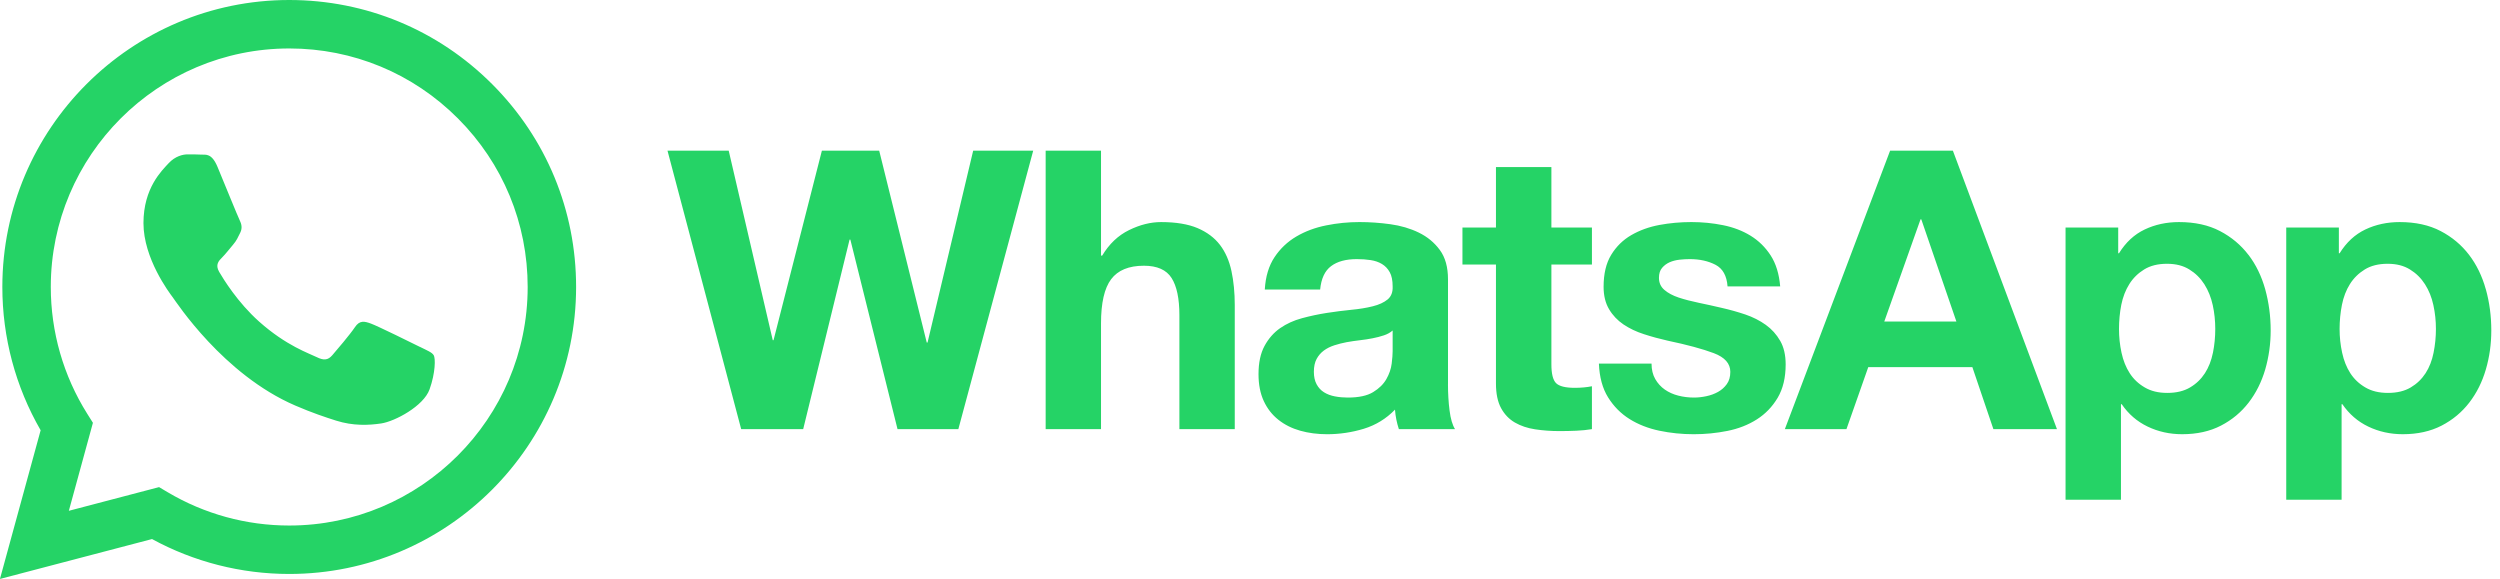 <svg width="190" height="44" viewBox="0 0 190 44" fill="none" xmlns="http://www.w3.org/2000/svg">
<path d="M21.982 0C9.965 0 0.183 9.78 0.178 21.801C0.177 25.644 1.181 29.395 3.089 32.7L-0.004 44L11.554 40.968C14.739 42.705 18.324 43.62 21.973 43.621H21.982C33.998 43.621 43.779 33.84 43.784 21.819C43.787 15.993 41.521 10.516 37.404 6.395C33.288 2.274 27.814 0.003 21.982 0ZM21.982 39.94H21.974C18.723 39.94 15.533 39.064 12.751 37.413L12.089 37.021L5.232 38.821L7.062 32.133L6.631 31.448C4.817 28.562 3.859 25.227 3.86 21.804C3.864 11.812 11.994 3.683 21.989 3.683C26.83 3.685 31.38 5.572 34.8 8.998C38.222 12.422 40.105 16.976 40.103 21.818C40.1 31.81 31.97 39.94 21.982 39.94ZM31.921 26.368C31.377 26.095 28.698 24.777 28.199 24.595C27.699 24.413 27.336 24.322 26.973 24.868C26.609 25.413 25.566 26.64 25.248 27.004C24.931 27.368 24.612 27.413 24.068 27.14C23.524 26.867 21.768 26.291 19.688 24.436C18.068 22.991 16.974 21.207 16.657 20.662C16.34 20.116 16.623 19.822 16.897 19.55C17.141 19.307 17.441 18.915 17.714 18.596C17.986 18.277 18.077 18.05 18.258 17.686C18.439 17.323 18.348 17.004 18.212 16.731C18.076 16.459 16.986 13.777 16.532 12.686C16.09 11.624 15.641 11.767 15.306 11.751C14.989 11.734 14.626 11.732 14.262 11.732C13.899 11.732 13.309 11.868 12.809 12.413C12.31 12.959 10.903 14.277 10.903 16.958C10.903 19.64 12.855 22.231 13.127 22.594C13.4 22.957 16.968 28.46 22.433 30.819C23.733 31.38 24.747 31.715 25.539 31.966C26.844 32.381 28.032 32.322 28.97 32.182C30.016 32.025 32.193 30.864 32.647 29.591C33.1 28.319 33.1 27.228 32.964 27C32.828 26.773 32.464 26.637 31.92 26.364L31.921 26.368ZM70.492 26.035H70.433L66.819 11.452H62.463L58.788 25.857H58.73L55.382 11.452H50.73L56.33 32.615H61.042L64.567 18.21H64.627L68.212 32.615H72.834L78.523 11.452H73.961L70.493 26.035H70.492ZM92.715 18.61C92.3 18.067 91.732 17.643 91.012 17.335C90.29 17.031 89.367 16.878 88.241 16.878C87.451 16.878 86.642 17.079 85.811 17.486C84.981 17.89 84.3 18.537 83.766 19.427H83.677V11.452H79.47V32.614H83.677V24.582C83.677 23.021 83.933 21.901 84.448 21.218C84.962 20.537 85.792 20.195 86.937 20.195C87.944 20.195 88.645 20.506 89.041 21.13C89.437 21.752 89.634 22.695 89.634 23.959V32.614H93.842V23.189C93.842 22.241 93.757 21.377 93.59 20.596C93.422 19.817 93.131 19.154 92.716 18.61H92.715ZM110.048 29.206V21.234C110.048 20.304 109.842 19.558 109.425 18.996C109.011 18.433 108.478 17.993 107.827 17.677C107.175 17.361 106.453 17.148 105.663 17.04C104.873 16.931 104.093 16.877 103.323 16.877C102.474 16.877 101.629 16.959 100.791 17.129C99.95 17.297 99.195 17.579 98.523 17.974C97.852 18.369 97.297 18.893 96.865 19.544C96.43 20.197 96.182 21.016 96.124 22.005H100.331C100.41 21.175 100.688 20.581 101.162 20.226C101.636 19.87 102.287 19.693 103.117 19.693C103.491 19.693 103.842 19.717 104.168 19.767C104.493 19.817 104.78 19.914 105.027 20.063C105.274 20.211 105.472 20.418 105.62 20.686C105.768 20.952 105.841 21.314 105.841 21.767C105.861 22.203 105.732 22.532 105.457 22.76C105.179 22.988 104.804 23.161 104.33 23.278C103.856 23.398 103.313 23.487 102.7 23.545C102.087 23.606 101.465 23.686 100.834 23.783C100.201 23.882 99.574 24.015 98.953 24.183C98.331 24.35 97.775 24.604 97.292 24.938C96.808 25.275 96.413 25.724 96.106 26.287C95.8 26.851 95.647 27.568 95.647 28.436C95.647 29.226 95.781 29.908 96.047 30.48C96.314 31.055 96.684 31.528 97.159 31.904C97.633 32.28 98.186 32.556 98.818 32.735C99.449 32.912 100.132 33.001 100.862 33.001C101.81 33.001 102.739 32.862 103.647 32.587C104.556 32.308 105.347 31.826 106.019 31.133C106.038 31.39 106.072 31.643 106.122 31.889C106.172 32.135 106.235 32.378 106.314 32.614H110.581C110.384 32.299 110.245 31.825 110.166 31.192C110.085 30.559 110.046 29.899 110.046 29.206H110.048ZM105.841 26.686C105.841 26.926 105.817 27.242 105.768 27.636C105.719 28.032 105.585 28.421 105.367 28.807C105.149 29.192 104.813 29.524 104.359 29.8C103.906 30.078 103.263 30.215 102.432 30.215C102.097 30.215 101.771 30.186 101.455 30.125C101.139 30.066 100.862 29.962 100.625 29.814C100.388 29.666 100.201 29.463 100.062 29.206C99.924 28.948 99.854 28.634 99.854 28.259C99.854 27.864 99.924 27.536 100.062 27.28C100.201 27.024 100.383 26.811 100.611 26.643C100.837 26.475 101.104 26.342 101.41 26.243C101.716 26.145 102.027 26.066 102.344 26.006C102.68 25.947 103.016 25.896 103.351 25.858C103.689 25.82 104.009 25.769 104.315 25.71C104.622 25.65 104.907 25.576 105.175 25.487C105.441 25.398 105.663 25.277 105.841 25.117V26.688V26.686ZM117.902 12.698H113.693V17.291H111.146V20.106H113.693V29.147C113.693 29.918 113.823 30.54 114.08 31.014C114.337 31.488 114.688 31.855 115.131 32.112C115.576 32.369 116.089 32.541 116.673 32.629C117.254 32.717 117.874 32.763 118.525 32.763C118.942 32.763 119.365 32.753 119.801 32.735C120.234 32.715 120.629 32.676 120.986 32.615V29.355C120.787 29.395 120.581 29.426 120.363 29.444C120.146 29.465 119.919 29.475 119.682 29.475C118.972 29.475 118.497 29.355 118.26 29.118C118.024 28.881 117.906 28.407 117.906 27.694V20.106H120.987V17.291H117.906V12.698H117.902ZM135.293 25.902C135.016 25.418 134.651 25.013 134.197 24.687C133.743 24.362 133.223 24.099 132.642 23.9C132.058 23.704 131.461 23.537 130.849 23.398C130.256 23.259 129.675 23.131 129.102 23.012C128.528 22.893 128.02 22.76 127.575 22.613C127.131 22.464 126.772 22.273 126.495 22.034C126.218 21.797 126.081 21.493 126.081 21.116C126.081 20.799 126.158 20.547 126.317 20.36C126.475 20.172 126.669 20.03 126.896 19.929C127.124 19.831 127.374 19.767 127.65 19.736C127.927 19.707 128.184 19.693 128.42 19.693C129.171 19.693 129.823 19.836 130.377 20.123C130.929 20.41 131.236 20.957 131.294 21.767H135.294C135.215 20.819 134.973 20.034 134.569 19.41C134.165 18.788 133.655 18.29 133.044 17.914C132.432 17.538 131.736 17.272 130.953 17.114C130.174 16.956 129.369 16.877 128.541 16.877C127.713 16.877 126.899 16.951 126.112 17.097C125.32 17.246 124.609 17.504 123.978 17.869C123.345 18.235 122.838 18.733 122.452 19.366C122.065 19.998 121.873 20.808 121.873 21.796C121.873 22.468 122.012 23.037 122.29 23.501C122.564 23.966 122.931 24.35 123.383 24.657C123.839 24.963 124.358 25.212 124.941 25.398C125.523 25.588 126.121 25.75 126.732 25.888C128.235 26.204 129.406 26.521 130.245 26.838C131.085 27.154 131.504 27.628 131.504 28.26C131.504 28.636 131.416 28.945 131.238 29.192C131.059 29.44 130.838 29.637 130.571 29.785C130.304 29.934 130.007 30.043 129.682 30.111C129.355 30.181 129.043 30.215 128.747 30.215C128.332 30.215 127.933 30.166 127.548 30.067C127.162 29.968 126.822 29.815 126.525 29.607C126.229 29.4 125.986 29.133 125.798 28.807C125.612 28.481 125.517 28.092 125.517 27.636H121.517C121.558 28.663 121.789 29.518 122.214 30.2C122.638 30.882 123.181 31.43 123.843 31.845C124.505 32.26 125.262 32.556 126.112 32.735C126.959 32.912 127.829 33.001 128.717 33.001C129.605 33.001 130.441 32.917 131.281 32.75C132.121 32.582 132.866 32.29 133.518 31.875C134.172 31.46 134.697 30.912 135.103 30.231C135.507 29.547 135.71 28.704 135.71 27.696C135.71 26.983 135.572 26.387 135.296 25.904L135.293 25.902ZM143.648 11.452L135.649 32.615H140.33L141.988 27.902H149.9L151.498 32.615H156.329L148.419 11.452H143.647H143.648ZM143.205 24.436L145.96 16.67H146.019L148.686 24.436H143.205ZM170.879 19.367C170.306 18.616 169.585 18.013 168.716 17.56C167.847 17.105 166.81 16.878 165.606 16.878C164.657 16.878 163.789 17.065 162.999 17.44C162.206 17.816 161.556 18.419 161.044 19.248H160.984V17.291H156.982V37.981H161.193V30.719H161.25C161.764 31.471 162.421 32.038 163.223 32.421C164.021 32.806 164.896 33 165.844 33C166.971 33 167.954 32.781 168.792 32.347C169.632 31.913 170.333 31.329 170.896 30.598C171.46 29.866 171.878 29.027 172.157 28.079C172.431 27.13 172.571 26.142 172.571 25.115C172.571 24.028 172.431 22.986 172.157 21.987C171.878 20.991 171.455 20.115 170.881 19.364L170.879 19.367ZM168.183 26.806C168.063 27.4 167.861 27.917 167.575 28.362C167.288 28.807 166.914 29.169 166.447 29.444C165.985 29.721 165.406 29.861 164.715 29.861C164.025 29.861 163.473 29.722 162.999 29.444C162.524 29.169 162.143 28.807 161.857 28.362C161.57 27.917 161.363 27.4 161.235 26.806C161.106 26.213 161.044 25.611 161.044 25C161.044 24.39 161.101 23.754 161.219 23.162C161.339 22.57 161.541 22.046 161.829 21.59C162.113 21.136 162.49 20.766 162.955 20.48C163.419 20.193 163.995 20.047 164.687 20.047C165.379 20.047 165.929 20.193 166.391 20.48C166.855 20.765 167.236 21.14 167.532 21.605C167.828 22.07 168.039 22.599 168.169 23.19C168.299 23.783 168.36 24.387 168.36 25C168.36 25.613 168.303 26.215 168.184 26.806H168.183ZM188.922 21.99C188.646 20.993 188.221 20.118 187.648 19.367C187.074 18.616 186.356 18.013 185.486 17.56C184.616 17.105 183.579 16.878 182.374 16.878C181.427 16.878 180.557 17.065 179.768 17.44C178.978 17.816 178.325 18.419 177.812 19.248H177.754V17.291H173.754V37.981H177.961V30.719H178.021C178.534 31.471 179.192 32.038 179.991 32.421C180.79 32.806 181.666 33 182.614 33C183.739 33 184.721 32.781 185.562 32.347C186.4 31.913 187.102 31.329 187.665 30.598C188.229 29.866 188.647 29.027 188.924 28.079C189.202 27.13 189.339 26.142 189.339 25.115C189.339 24.028 189.202 22.986 188.924 21.987L188.922 21.99ZM184.951 26.806C184.834 27.4 184.631 27.917 184.345 28.362C184.057 28.807 183.682 29.169 183.218 29.444C182.754 29.721 182.177 29.861 181.485 29.861C180.793 29.861 180.24 29.722 179.765 29.444C179.29 29.169 178.911 28.807 178.623 28.362C178.338 27.917 178.13 27.4 178.002 26.806C177.873 26.213 177.809 25.611 177.809 25C177.809 24.39 177.869 23.754 177.988 23.162C178.106 22.57 178.309 22.046 178.595 21.59C178.881 21.136 179.257 20.766 179.722 20.48C180.185 20.193 180.763 20.047 181.455 20.047C182.147 20.047 182.694 20.193 183.158 20.48C183.623 20.765 184.003 21.14 184.3 21.605C184.597 22.07 184.81 22.599 184.937 23.19C185.067 23.783 185.13 24.387 185.13 25C185.13 25.613 185.07 26.215 184.951 26.806Z" fill="#25D366"/>
</svg>
